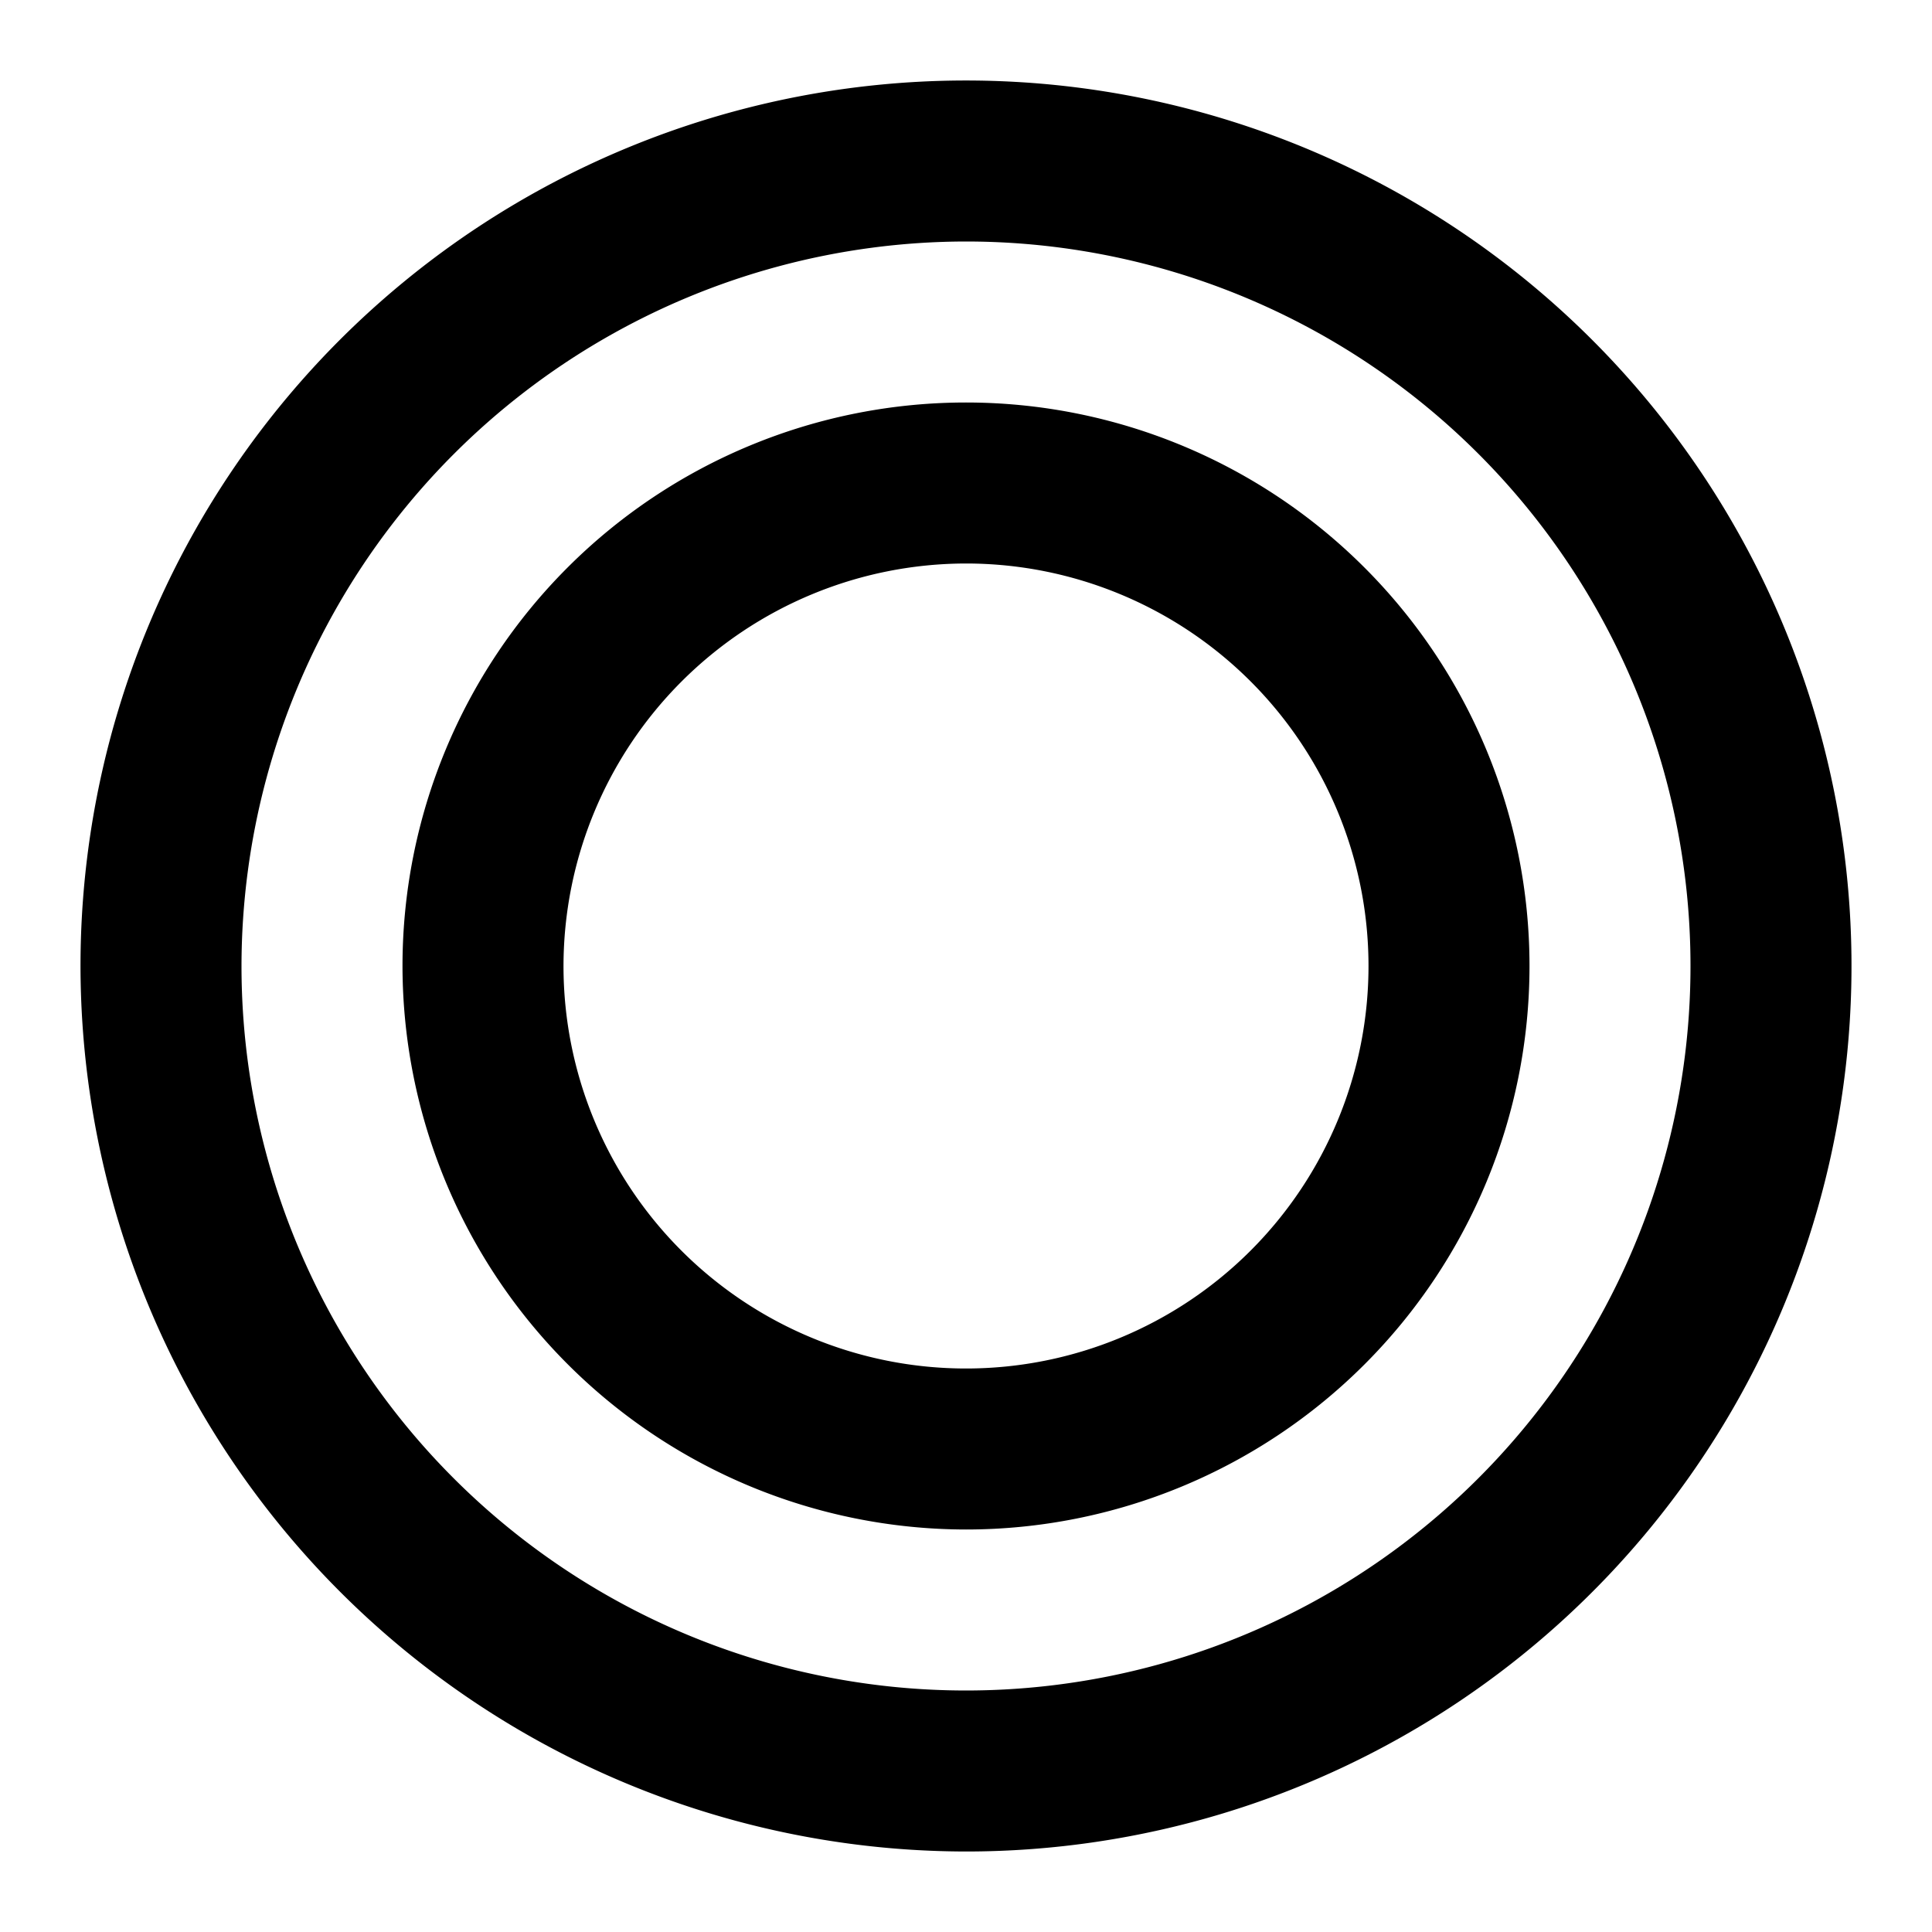 <?xml version="1.0" encoding="utf-8"?><!-- Скачано с сайта svg4.ru / Downloaded from svg4.ru -->
<svg fill="#000000" width="800px" height="800px" viewBox="0 0 24 24" xmlns="http://www.w3.org/2000/svg"><path d="M12,23A11,11,0,1,0,1,12,11.013,11.013,0,0,0,12,23ZM12,3a9,9,0,1,1-9,9A9.01,9.01,0,0,1,12,3Zm0,16a7,7,0,1,0-7-7A7.008,7.008,0,0,0,12,19ZM12,7a5,5,0,1,1-5,5A5.006,5.006,0,0,1,12,7Z"/></svg>